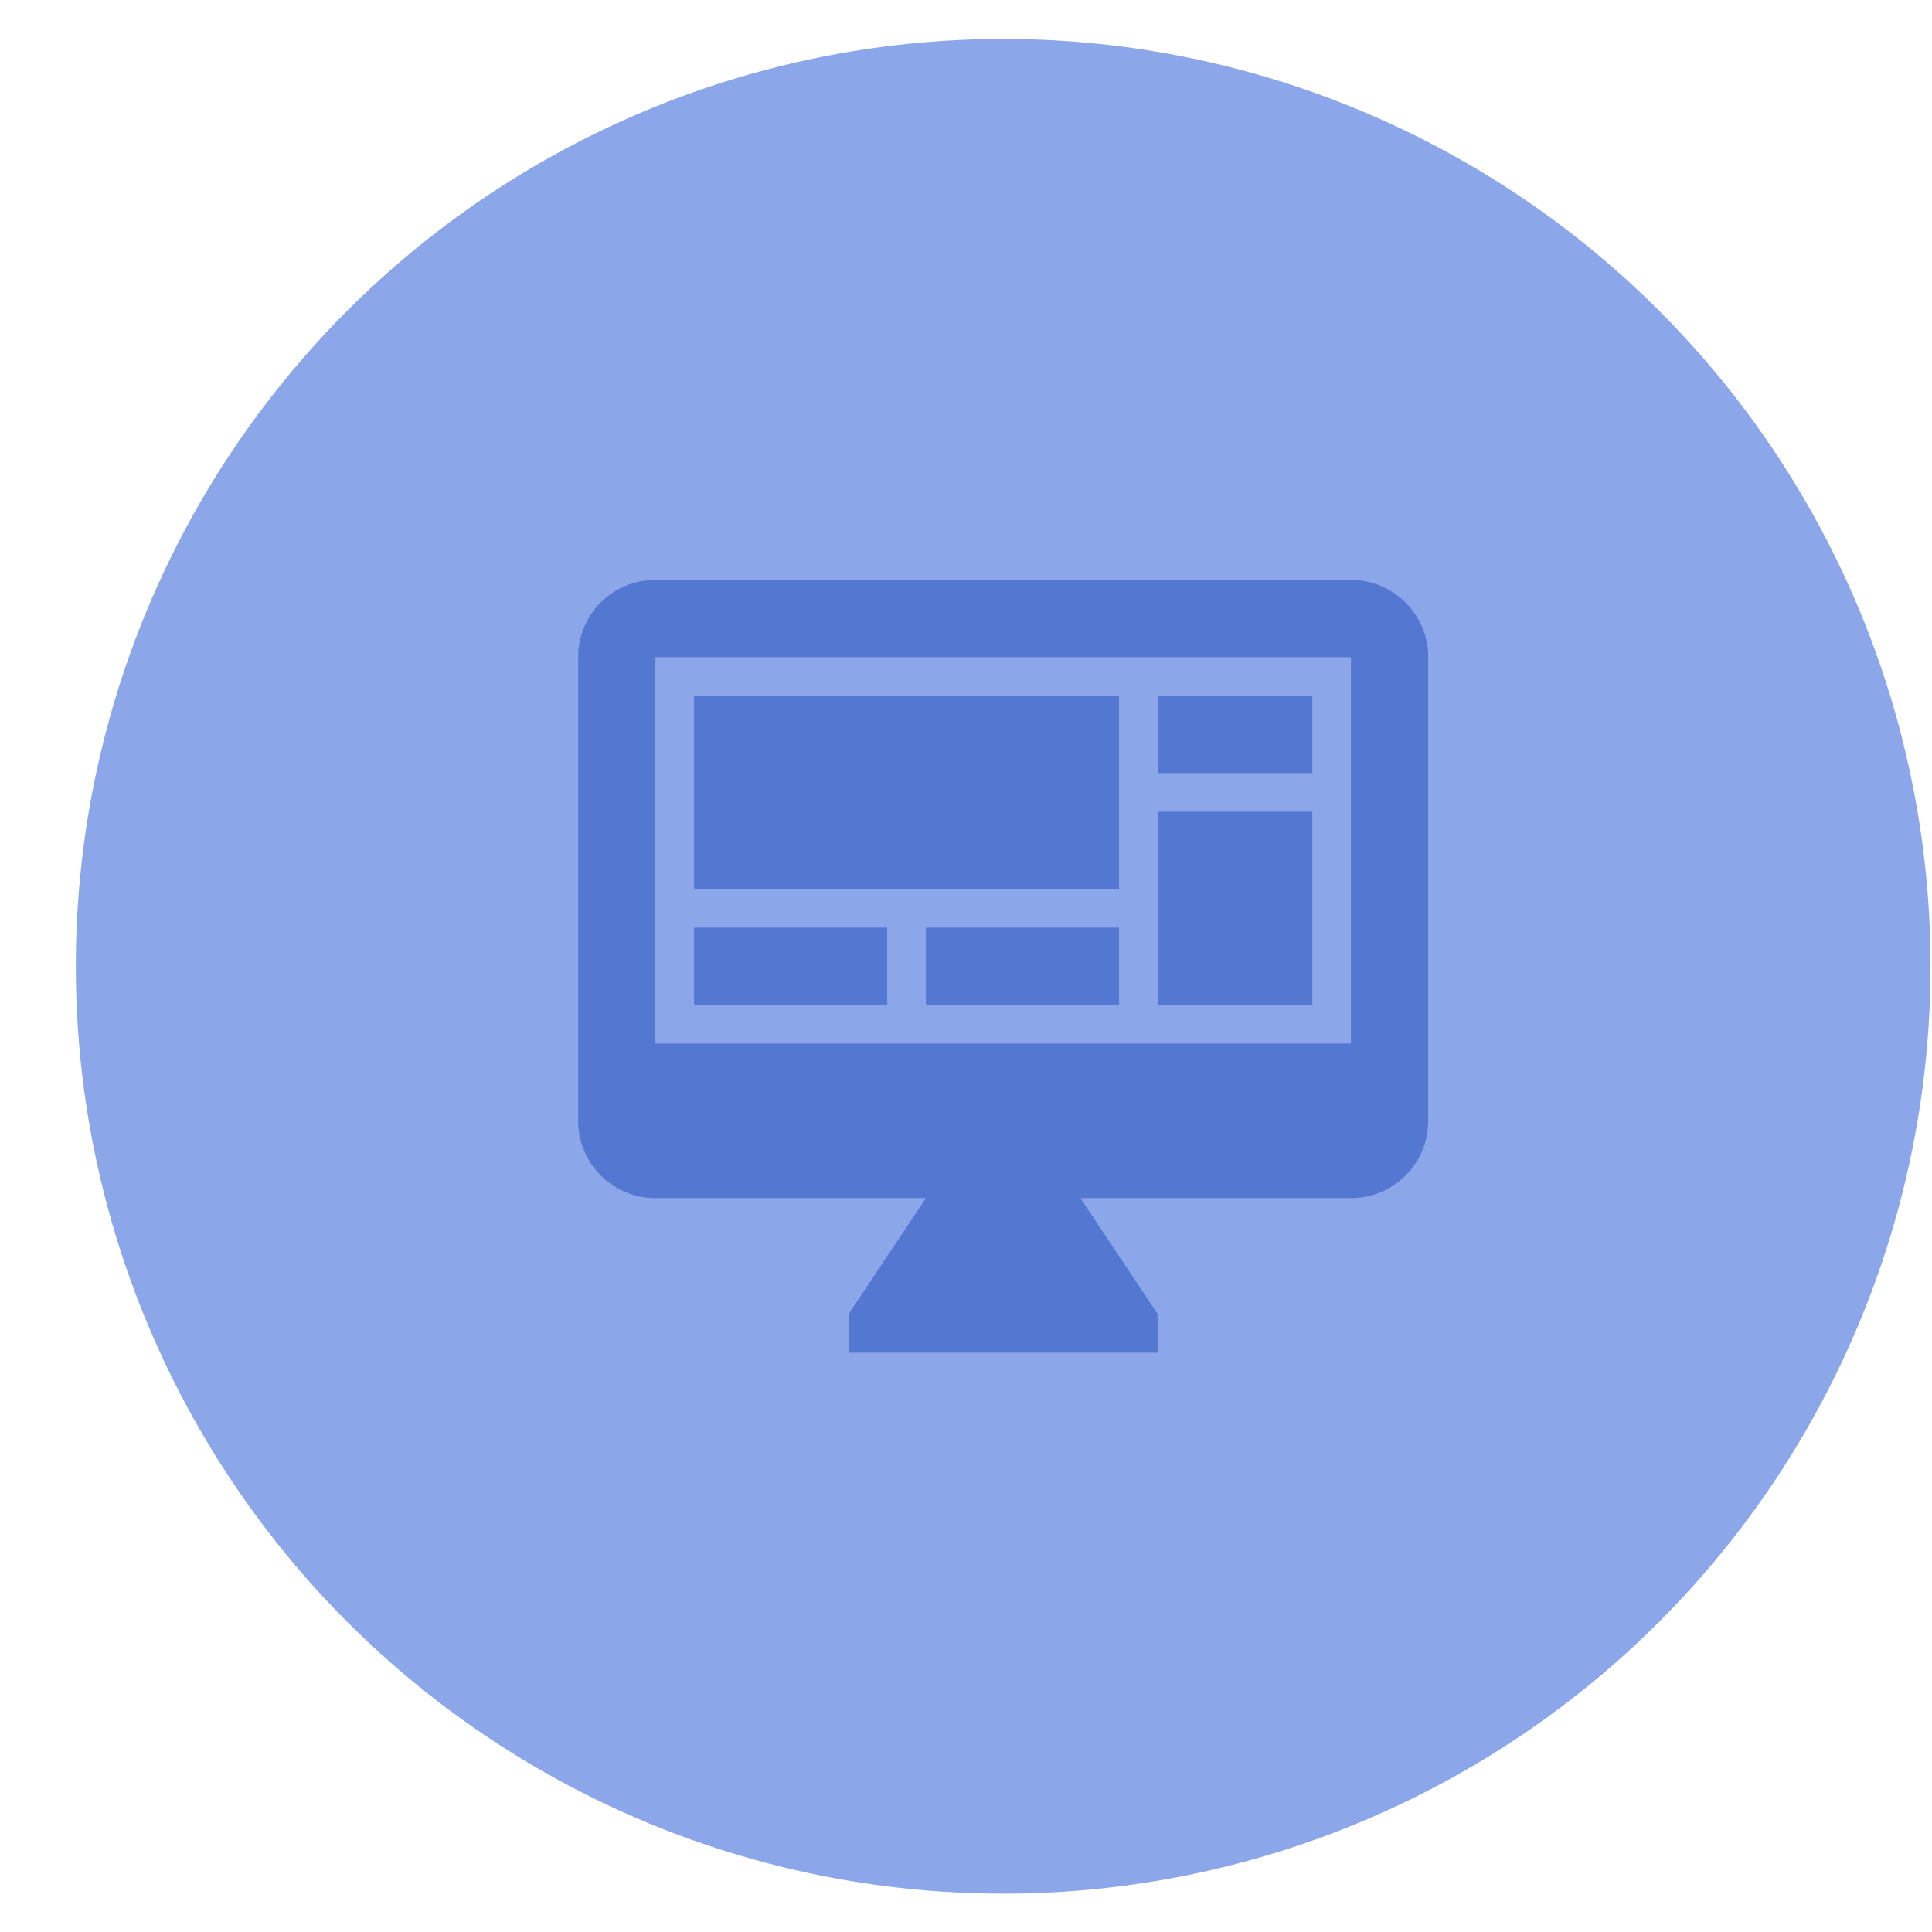 <svg width="25" height="25" viewBox="0 0 25 25" fill="none" xmlns="http://www.w3.org/2000/svg">
<circle cx="12.981" cy="12.504" r="12" fill="#8CA6EA"/>
<g clip-path="url(#clip0_618_304)">
<path d="M17.481 13.504V8.504H8.481V13.504H17.481ZM17.481 7.504C17.746 7.504 18.001 7.609 18.188 7.797C18.376 7.984 18.481 8.239 18.481 8.504V14.504C18.481 14.769 18.376 15.024 18.188 15.211C18.001 15.399 17.746 15.504 17.481 15.504H13.981L14.981 17.004V17.504H10.981V17.004L11.981 15.504H8.481C8.216 15.504 7.962 15.399 7.774 15.211C7.586 15.024 7.481 14.769 7.481 14.504V8.504C7.481 7.949 7.926 7.504 8.481 7.504H17.481ZM8.981 9.004H14.481V11.504H8.981V9.004ZM14.981 9.004H16.981V10.004H14.981V9.004ZM16.981 10.504V13.004H14.981V10.504H16.981ZM8.981 12.004H11.481V13.004H8.981V12.004ZM11.981 12.004H14.481V13.004H11.981V12.004Z" fill="#5477D2"/>
</g>
<defs>
<clipPath id="clip0_618_304">
<rect width="12" height="12" fill="white" transform="translate(6.981 6.504)"/>
</clipPath>
</defs>
</svg>
